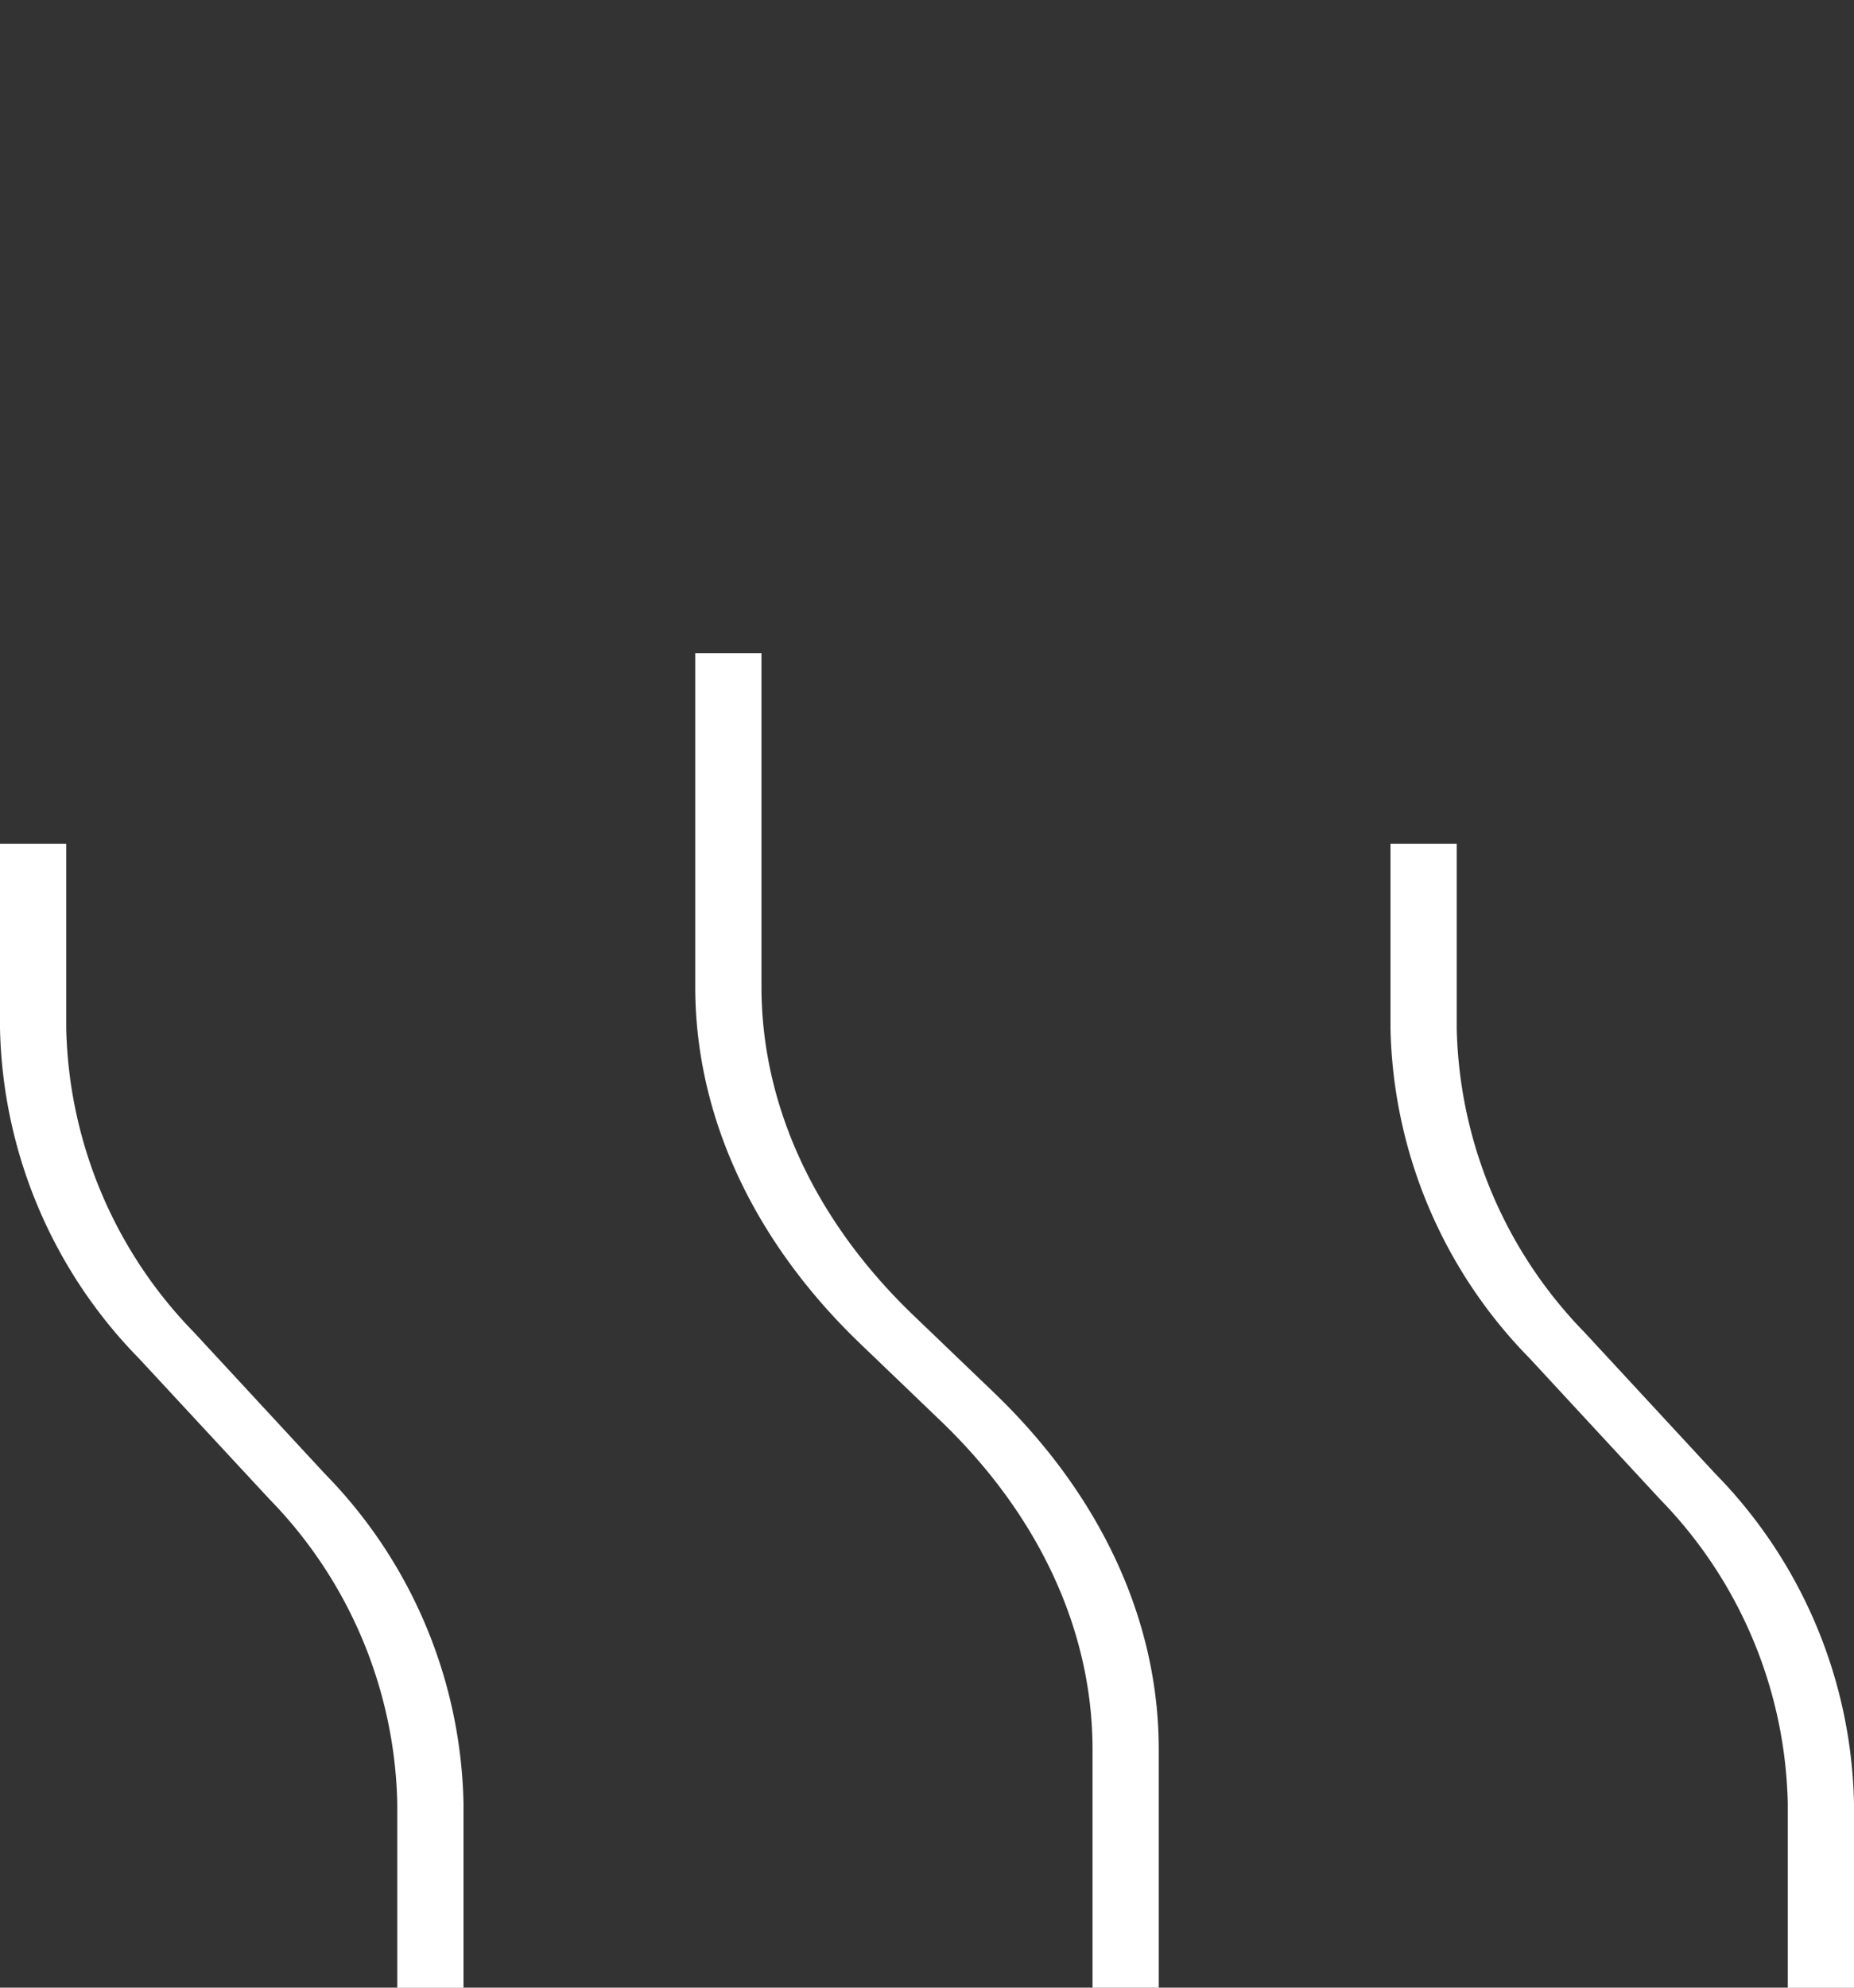 <svg id="heat-sharp-duotone-thin" xmlns="http://www.w3.org/2000/svg" width="74.667" height="80" viewBox="0 0 74.667 80">
  <rect x="0" y="0" width="74.667" height="80" fill="#333333" stroke="none"/>
  <path id="Path_197495" data-name="Path 197495" fill="#fff" opacity="0.4"/>
  <path id="Path_197496" data-name="Path 197496" d="M30.667,32V45.429c0,4.772,2.15,9.424,6.133,13.237L40,61.735c4.333,4.148,6.667,9.2,6.667,14.388v9.592H44V76.122c0-4.772-2.15-9.424-6.133-13.237l-3.2-3.069C30.333,55.668,28,50.62,28,45.429V32Zm-28,7.673V47.1a18.073,18.073,0,0,0,5.15,12.242l5.25,5.671a19.5,19.5,0,0,1,5.6,13.285v7.422H16V78.293a18.073,18.073,0,0,0-5.15-12.242L5.6,60.392A19.545,19.545,0,0,1,0,47.1V39.673Zm56,.959V47.1a18.073,18.073,0,0,0,5.15,12.242l5.25,5.671a19.5,19.5,0,0,1,5.6,13.285v7.422H72V78.293a18.073,18.073,0,0,0-5.15-12.242L61.6,60.38A19.5,19.5,0,0,1,56,47.1V39.673h2.667Z" transform="translate(0 -5.714)" fill="#fff"/>
</svg>
